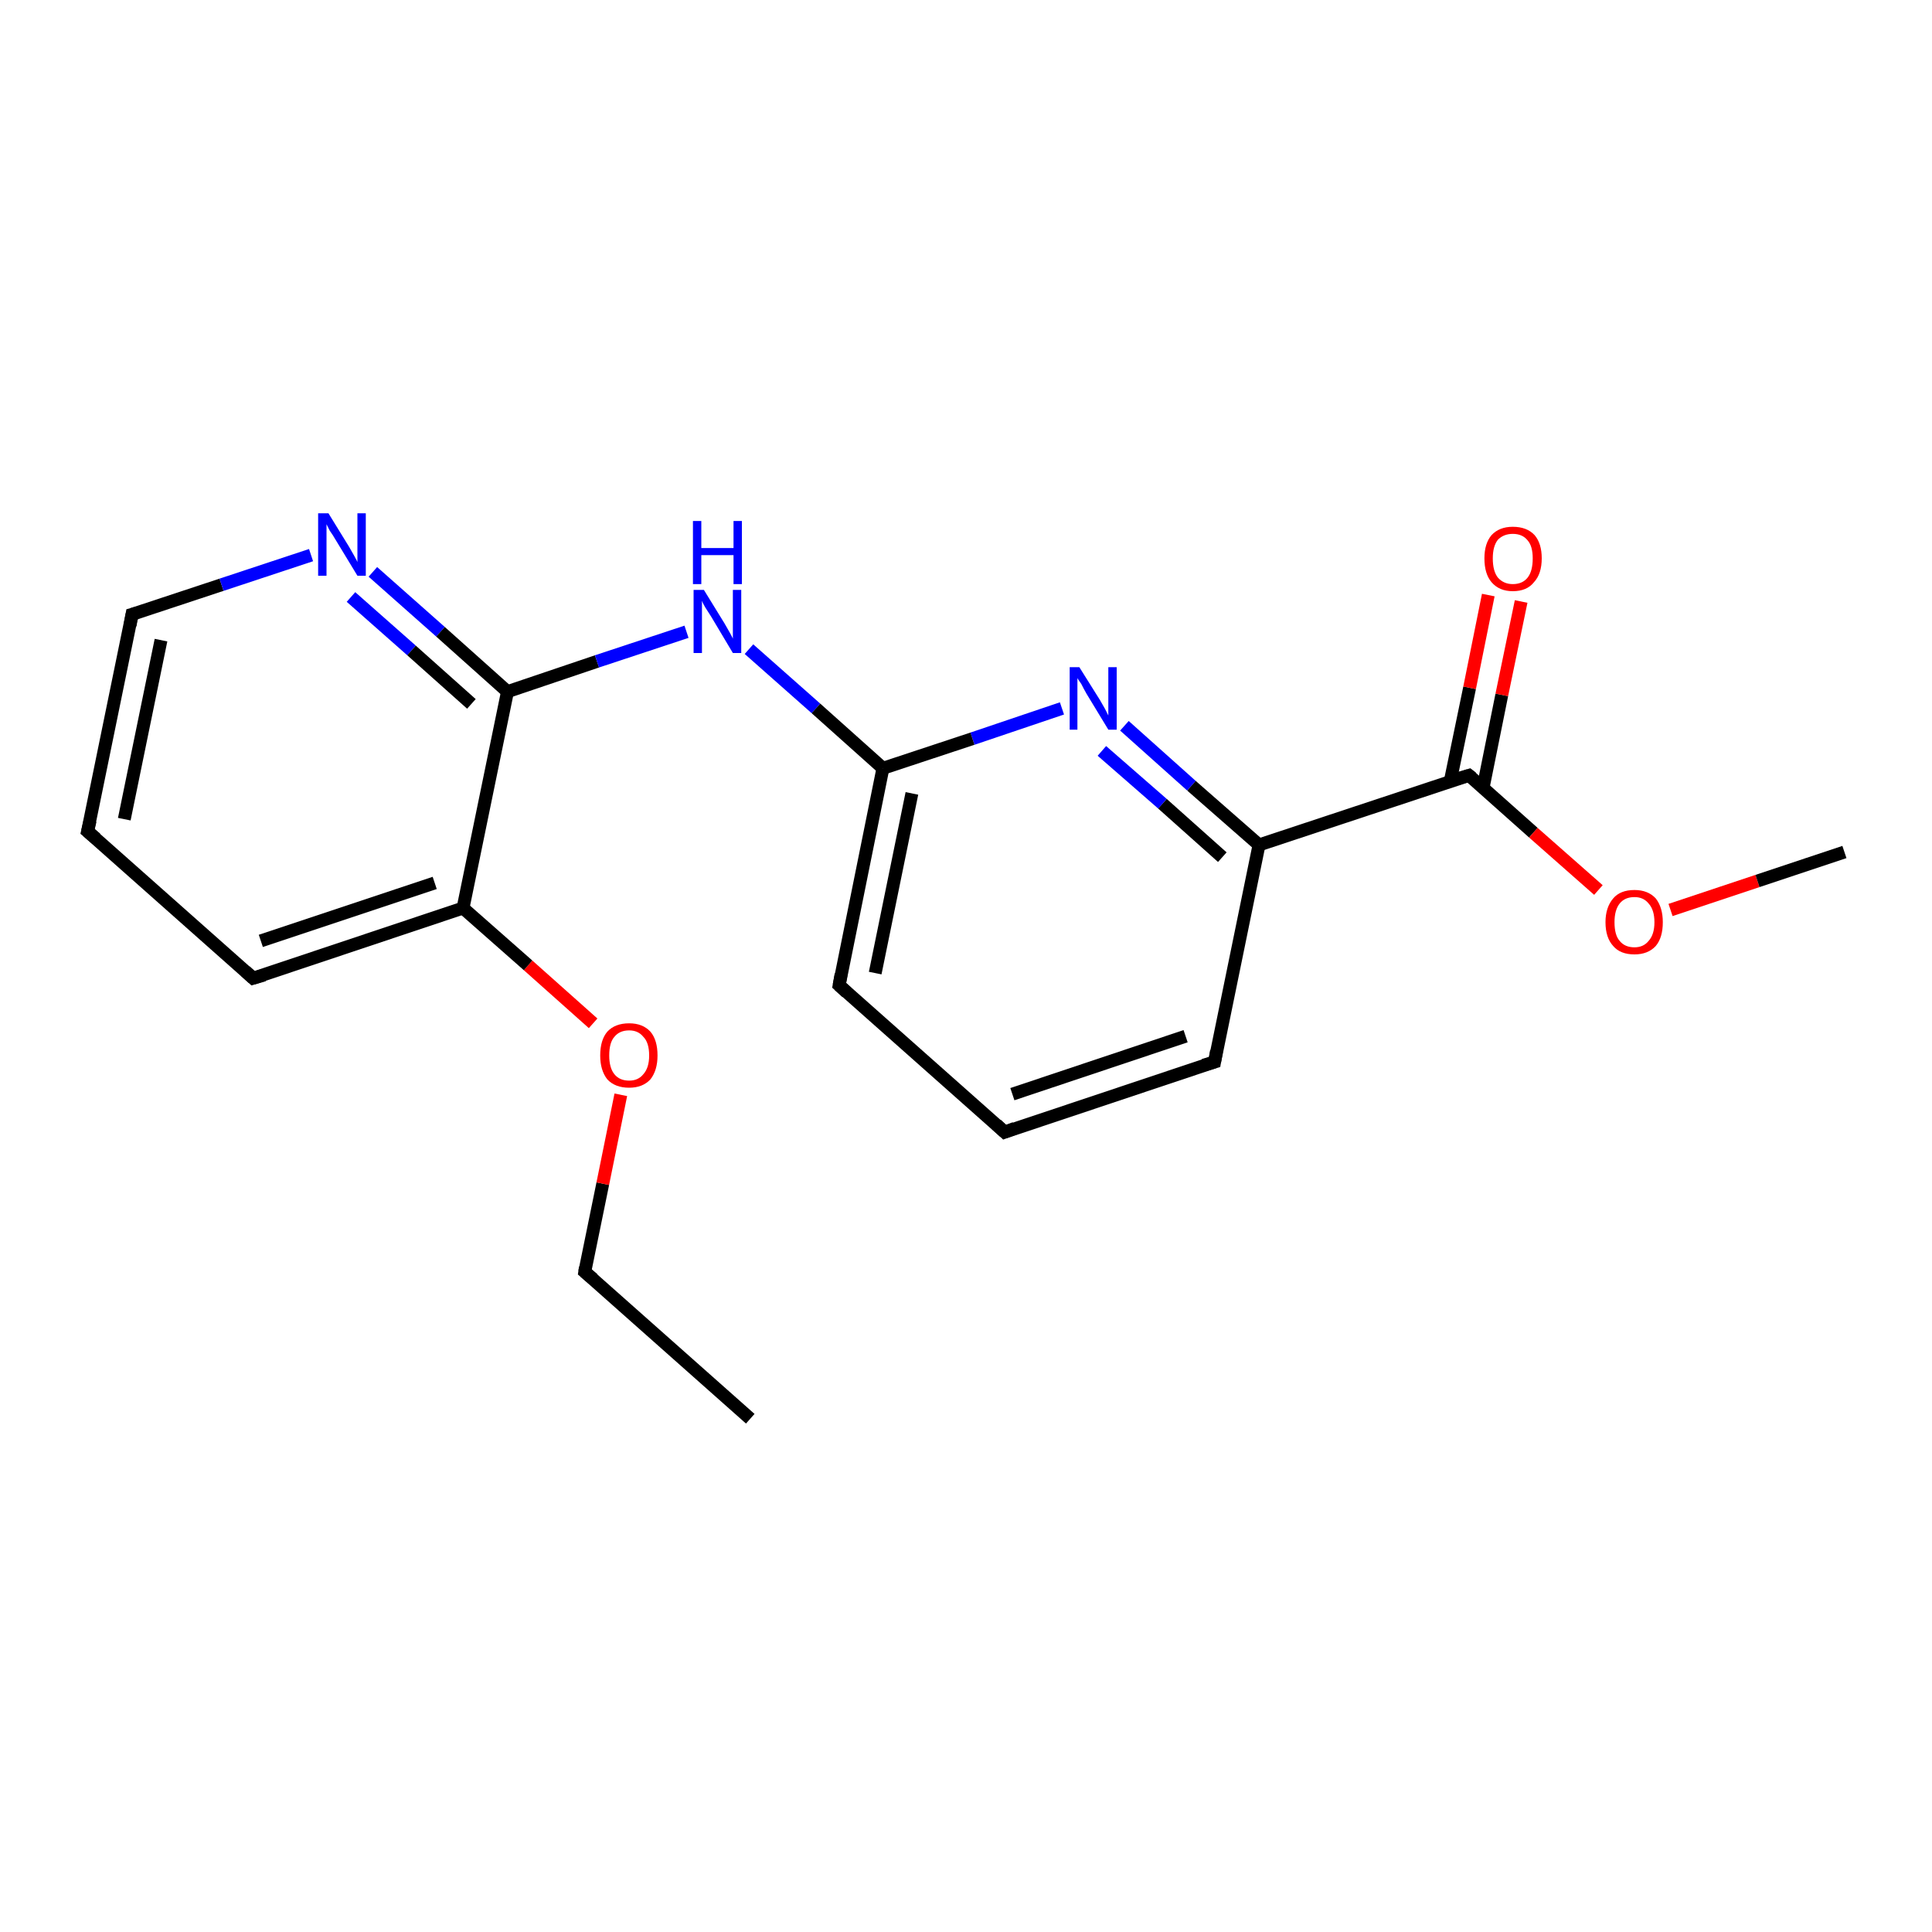 <?xml version='1.0' encoding='iso-8859-1'?>
<svg version='1.1' baseProfile='full'
              xmlns='http://www.w3.org/2000/svg'
                      xmlns:rdkit='http://www.rdkit.org/xml'
                      xmlns:xlink='http://www.w3.org/1999/xlink'
                  xml:space='preserve'
width='300px' height='300px' viewBox='0 0 300 300'>
<!-- END OF HEADER -->
<rect style='opacity:1.0;fill:#FFFFFF;stroke:none' width='300.0' height='300.0' x='0.0' y='0.0'> </rect>
<path class='bond-0 atom-0 atom-1' d='M 116.5,220.3 L 90.8,197.5' style='fill:none;fill-rule:evenodd;stroke:#000000;stroke-width:2.0px;stroke-linecap:butt;stroke-linejoin:miter;stroke-opacity:1' />
<path class='bond-1 atom-1 atom-2' d='M 90.8,197.5 L 93.6,183.8' style='fill:none;fill-rule:evenodd;stroke:#000000;stroke-width:2.0px;stroke-linecap:butt;stroke-linejoin:miter;stroke-opacity:1' />
<path class='bond-1 atom-1 atom-2' d='M 93.6,183.8 L 96.4,170.0' style='fill:none;fill-rule:evenodd;stroke:#FF0000;stroke-width:2.0px;stroke-linecap:butt;stroke-linejoin:miter;stroke-opacity:1' />
<path class='bond-2 atom-2 atom-3' d='M 92.1,158.9 L 82.0,149.9' style='fill:none;fill-rule:evenodd;stroke:#FF0000;stroke-width:2.0px;stroke-linecap:butt;stroke-linejoin:miter;stroke-opacity:1' />
<path class='bond-2 atom-2 atom-3' d='M 82.0,149.9 L 71.9,141.0' style='fill:none;fill-rule:evenodd;stroke:#000000;stroke-width:2.0px;stroke-linecap:butt;stroke-linejoin:miter;stroke-opacity:1' />
<path class='bond-3 atom-3 atom-4' d='M 71.9,141.0 L 39.3,151.9' style='fill:none;fill-rule:evenodd;stroke:#000000;stroke-width:2.0px;stroke-linecap:butt;stroke-linejoin:miter;stroke-opacity:1' />
<path class='bond-3 atom-3 atom-4' d='M 67.5,137.1 L 40.5,146.1' style='fill:none;fill-rule:evenodd;stroke:#000000;stroke-width:2.0px;stroke-linecap:butt;stroke-linejoin:miter;stroke-opacity:1' />
<path class='bond-4 atom-4 atom-5' d='M 39.3,151.9 L 13.6,129.1' style='fill:none;fill-rule:evenodd;stroke:#000000;stroke-width:2.0px;stroke-linecap:butt;stroke-linejoin:miter;stroke-opacity:1' />
<path class='bond-5 atom-5 atom-6' d='M 13.6,129.1 L 20.5,95.4' style='fill:none;fill-rule:evenodd;stroke:#000000;stroke-width:2.0px;stroke-linecap:butt;stroke-linejoin:miter;stroke-opacity:1' />
<path class='bond-5 atom-5 atom-6' d='M 19.3,127.2 L 25.0,99.4' style='fill:none;fill-rule:evenodd;stroke:#000000;stroke-width:2.0px;stroke-linecap:butt;stroke-linejoin:miter;stroke-opacity:1' />
<path class='bond-6 atom-6 atom-7' d='M 20.5,95.4 L 34.4,90.8' style='fill:none;fill-rule:evenodd;stroke:#000000;stroke-width:2.0px;stroke-linecap:butt;stroke-linejoin:miter;stroke-opacity:1' />
<path class='bond-6 atom-6 atom-7' d='M 34.4,90.8 L 48.3,86.2' style='fill:none;fill-rule:evenodd;stroke:#0000FF;stroke-width:2.0px;stroke-linecap:butt;stroke-linejoin:miter;stroke-opacity:1' />
<path class='bond-7 atom-7 atom-8' d='M 57.9,88.8 L 68.4,98.1' style='fill:none;fill-rule:evenodd;stroke:#0000FF;stroke-width:2.0px;stroke-linecap:butt;stroke-linejoin:miter;stroke-opacity:1' />
<path class='bond-7 atom-7 atom-8' d='M 68.4,98.1 L 78.8,107.4' style='fill:none;fill-rule:evenodd;stroke:#000000;stroke-width:2.0px;stroke-linecap:butt;stroke-linejoin:miter;stroke-opacity:1' />
<path class='bond-7 atom-7 atom-8' d='M 54.5,92.7 L 63.9,101.0' style='fill:none;fill-rule:evenodd;stroke:#0000FF;stroke-width:2.0px;stroke-linecap:butt;stroke-linejoin:miter;stroke-opacity:1' />
<path class='bond-7 atom-7 atom-8' d='M 63.9,101.0 L 73.2,109.3' style='fill:none;fill-rule:evenodd;stroke:#000000;stroke-width:2.0px;stroke-linecap:butt;stroke-linejoin:miter;stroke-opacity:1' />
<path class='bond-8 atom-8 atom-9' d='M 78.8,107.4 L 92.7,102.7' style='fill:none;fill-rule:evenodd;stroke:#000000;stroke-width:2.0px;stroke-linecap:butt;stroke-linejoin:miter;stroke-opacity:1' />
<path class='bond-8 atom-8 atom-9' d='M 92.7,102.7 L 106.6,98.1' style='fill:none;fill-rule:evenodd;stroke:#0000FF;stroke-width:2.0px;stroke-linecap:butt;stroke-linejoin:miter;stroke-opacity:1' />
<path class='bond-9 atom-9 atom-10' d='M 116.3,100.8 L 126.7,110.0' style='fill:none;fill-rule:evenodd;stroke:#0000FF;stroke-width:2.0px;stroke-linecap:butt;stroke-linejoin:miter;stroke-opacity:1' />
<path class='bond-9 atom-9 atom-10' d='M 126.7,110.0 L 137.1,119.3' style='fill:none;fill-rule:evenodd;stroke:#000000;stroke-width:2.0px;stroke-linecap:butt;stroke-linejoin:miter;stroke-opacity:1' />
<path class='bond-10 atom-10 atom-11' d='M 137.1,119.3 L 130.3,153.0' style='fill:none;fill-rule:evenodd;stroke:#000000;stroke-width:2.0px;stroke-linecap:butt;stroke-linejoin:miter;stroke-opacity:1' />
<path class='bond-10 atom-10 atom-11' d='M 141.6,123.2 L 135.9,151.1' style='fill:none;fill-rule:evenodd;stroke:#000000;stroke-width:2.0px;stroke-linecap:butt;stroke-linejoin:miter;stroke-opacity:1' />
<path class='bond-11 atom-11 atom-12' d='M 130.3,153.0 L 156.0,175.8' style='fill:none;fill-rule:evenodd;stroke:#000000;stroke-width:2.0px;stroke-linecap:butt;stroke-linejoin:miter;stroke-opacity:1' />
<path class='bond-12 atom-12 atom-13' d='M 156.0,175.8 L 188.6,164.9' style='fill:none;fill-rule:evenodd;stroke:#000000;stroke-width:2.0px;stroke-linecap:butt;stroke-linejoin:miter;stroke-opacity:1' />
<path class='bond-12 atom-12 atom-13' d='M 157.2,169.9 L 184.1,160.9' style='fill:none;fill-rule:evenodd;stroke:#000000;stroke-width:2.0px;stroke-linecap:butt;stroke-linejoin:miter;stroke-opacity:1' />
<path class='bond-13 atom-13 atom-14' d='M 188.6,164.9 L 195.5,131.2' style='fill:none;fill-rule:evenodd;stroke:#000000;stroke-width:2.0px;stroke-linecap:butt;stroke-linejoin:miter;stroke-opacity:1' />
<path class='bond-14 atom-14 atom-15' d='M 195.5,131.2 L 185.0,122.0' style='fill:none;fill-rule:evenodd;stroke:#000000;stroke-width:2.0px;stroke-linecap:butt;stroke-linejoin:miter;stroke-opacity:1' />
<path class='bond-14 atom-14 atom-15' d='M 185.0,122.0 L 174.6,112.7' style='fill:none;fill-rule:evenodd;stroke:#0000FF;stroke-width:2.0px;stroke-linecap:butt;stroke-linejoin:miter;stroke-opacity:1' />
<path class='bond-14 atom-14 atom-15' d='M 189.8,133.1 L 180.5,124.8' style='fill:none;fill-rule:evenodd;stroke:#000000;stroke-width:2.0px;stroke-linecap:butt;stroke-linejoin:miter;stroke-opacity:1' />
<path class='bond-14 atom-14 atom-15' d='M 180.5,124.8 L 171.1,116.6' style='fill:none;fill-rule:evenodd;stroke:#0000FF;stroke-width:2.0px;stroke-linecap:butt;stroke-linejoin:miter;stroke-opacity:1' />
<path class='bond-15 atom-14 atom-16' d='M 195.5,131.2 L 228.1,120.4' style='fill:none;fill-rule:evenodd;stroke:#000000;stroke-width:2.0px;stroke-linecap:butt;stroke-linejoin:miter;stroke-opacity:1' />
<path class='bond-16 atom-16 atom-17' d='M 230.3,122.3 L 233.2,107.9' style='fill:none;fill-rule:evenodd;stroke:#000000;stroke-width:2.0px;stroke-linecap:butt;stroke-linejoin:miter;stroke-opacity:1' />
<path class='bond-16 atom-16 atom-17' d='M 233.2,107.9 L 236.2,93.4' style='fill:none;fill-rule:evenodd;stroke:#FF0000;stroke-width:2.0px;stroke-linecap:butt;stroke-linejoin:miter;stroke-opacity:1' />
<path class='bond-16 atom-16 atom-17' d='M 225.2,121.3 L 228.2,106.8' style='fill:none;fill-rule:evenodd;stroke:#000000;stroke-width:2.0px;stroke-linecap:butt;stroke-linejoin:miter;stroke-opacity:1' />
<path class='bond-16 atom-16 atom-17' d='M 228.2,106.8 L 231.1,92.4' style='fill:none;fill-rule:evenodd;stroke:#FF0000;stroke-width:2.0px;stroke-linecap:butt;stroke-linejoin:miter;stroke-opacity:1' />
<path class='bond-17 atom-16 atom-18' d='M 228.1,120.4 L 238.1,129.3' style='fill:none;fill-rule:evenodd;stroke:#000000;stroke-width:2.0px;stroke-linecap:butt;stroke-linejoin:miter;stroke-opacity:1' />
<path class='bond-17 atom-16 atom-18' d='M 238.1,129.3 L 248.2,138.2' style='fill:none;fill-rule:evenodd;stroke:#FF0000;stroke-width:2.0px;stroke-linecap:butt;stroke-linejoin:miter;stroke-opacity:1' />
<path class='bond-18 atom-18 atom-19' d='M 259.4,141.3 L 272.9,136.8' style='fill:none;fill-rule:evenodd;stroke:#FF0000;stroke-width:2.0px;stroke-linecap:butt;stroke-linejoin:miter;stroke-opacity:1' />
<path class='bond-18 atom-18 atom-19' d='M 272.9,136.8 L 286.4,132.3' style='fill:none;fill-rule:evenodd;stroke:#000000;stroke-width:2.0px;stroke-linecap:butt;stroke-linejoin:miter;stroke-opacity:1' />
<path class='bond-19 atom-8 atom-3' d='M 78.8,107.4 L 71.9,141.0' style='fill:none;fill-rule:evenodd;stroke:#000000;stroke-width:2.0px;stroke-linecap:butt;stroke-linejoin:miter;stroke-opacity:1' />
<path class='bond-20 atom-15 atom-10' d='M 164.9,110.0 L 151.0,114.7' style='fill:none;fill-rule:evenodd;stroke:#0000FF;stroke-width:2.0px;stroke-linecap:butt;stroke-linejoin:miter;stroke-opacity:1' />
<path class='bond-20 atom-15 atom-10' d='M 151.0,114.7 L 137.1,119.3' style='fill:none;fill-rule:evenodd;stroke:#000000;stroke-width:2.0px;stroke-linecap:butt;stroke-linejoin:miter;stroke-opacity:1' />
<path d='M 92.1,198.6 L 90.8,197.5 L 90.9,196.8' style='fill:none;stroke:#000000;stroke-width:2.0px;stroke-linecap:butt;stroke-linejoin:miter;stroke-opacity:1;' />
<path d='M 41.0,151.4 L 39.3,151.9 L 38.1,150.8' style='fill:none;stroke:#000000;stroke-width:2.0px;stroke-linecap:butt;stroke-linejoin:miter;stroke-opacity:1;' />
<path d='M 14.9,130.2 L 13.6,129.1 L 14.0,127.4' style='fill:none;stroke:#000000;stroke-width:2.0px;stroke-linecap:butt;stroke-linejoin:miter;stroke-opacity:1;' />
<path d='M 20.2,97.1 L 20.5,95.4 L 21.2,95.2' style='fill:none;stroke:#000000;stroke-width:2.0px;stroke-linecap:butt;stroke-linejoin:miter;stroke-opacity:1;' />
<path d='M 130.6,151.3 L 130.3,153.0 L 131.5,154.1' style='fill:none;stroke:#000000;stroke-width:2.0px;stroke-linecap:butt;stroke-linejoin:miter;stroke-opacity:1;' />
<path d='M 154.7,174.6 L 156.0,175.8 L 157.6,175.2' style='fill:none;stroke:#000000;stroke-width:2.0px;stroke-linecap:butt;stroke-linejoin:miter;stroke-opacity:1;' />
<path d='M 186.9,165.4 L 188.6,164.9 L 188.9,163.2' style='fill:none;stroke:#000000;stroke-width:2.0px;stroke-linecap:butt;stroke-linejoin:miter;stroke-opacity:1;' />
<path d='M 226.4,120.9 L 228.1,120.4 L 228.6,120.8' style='fill:none;stroke:#000000;stroke-width:2.0px;stroke-linecap:butt;stroke-linejoin:miter;stroke-opacity:1;' />
<path class='atom-2' d='M 93.2 163.9
Q 93.2 161.5, 94.3 160.2
Q 95.5 158.9, 97.7 158.9
Q 99.8 158.9, 101.0 160.2
Q 102.1 161.5, 102.1 163.9
Q 102.1 166.2, 101.0 167.6
Q 99.8 168.9, 97.7 168.9
Q 95.5 168.9, 94.3 167.6
Q 93.2 166.2, 93.2 163.9
M 97.7 167.8
Q 99.1 167.8, 99.9 166.8
Q 100.8 165.8, 100.8 163.9
Q 100.8 161.9, 99.9 161.0
Q 99.1 160.0, 97.7 160.0
Q 96.2 160.0, 95.4 161.0
Q 94.6 161.9, 94.6 163.9
Q 94.6 165.8, 95.4 166.8
Q 96.2 167.8, 97.7 167.8
' fill='#FF0000'/>
<path class='atom-7' d='M 51.0 79.7
L 54.2 84.9
Q 54.5 85.4, 55.0 86.3
Q 55.5 87.2, 55.5 87.3
L 55.5 79.7
L 56.8 79.7
L 56.8 89.4
L 55.5 89.4
L 52.1 83.8
Q 51.7 83.1, 51.2 82.4
Q 50.8 81.6, 50.7 81.4
L 50.7 89.4
L 49.4 89.4
L 49.4 79.7
L 51.0 79.7
' fill='#0000FF'/>
<path class='atom-9' d='M 109.3 91.6
L 112.5 96.8
Q 112.8 97.3, 113.3 98.2
Q 113.8 99.1, 113.8 99.2
L 113.8 91.6
L 115.1 91.6
L 115.1 101.4
L 113.8 101.4
L 110.4 95.7
Q 110.0 95.1, 109.5 94.3
Q 109.1 93.6, 109.0 93.3
L 109.0 101.4
L 107.7 101.4
L 107.7 91.6
L 109.3 91.6
' fill='#0000FF'/>
<path class='atom-9' d='M 107.6 80.9
L 108.9 80.9
L 108.9 85.1
L 113.9 85.1
L 113.9 80.9
L 115.2 80.9
L 115.2 90.7
L 113.9 90.7
L 113.9 86.2
L 108.9 86.2
L 108.9 90.7
L 107.6 90.7
L 107.6 80.9
' fill='#0000FF'/>
<path class='atom-15' d='M 167.6 103.6
L 170.8 108.7
Q 171.1 109.2, 171.6 110.1
Q 172.1 111.1, 172.1 111.1
L 172.1 103.6
L 173.4 103.6
L 173.4 113.3
L 172.1 113.3
L 168.7 107.7
Q 168.3 107.0, 167.9 106.2
Q 167.4 105.5, 167.3 105.3
L 167.3 113.3
L 166.1 113.3
L 166.1 103.6
L 167.6 103.6
' fill='#0000FF'/>
<path class='atom-17' d='M 230.5 86.7
Q 230.5 84.4, 231.6 83.1
Q 232.8 81.8, 234.9 81.8
Q 237.1 81.8, 238.3 83.1
Q 239.4 84.4, 239.4 86.7
Q 239.4 89.1, 238.2 90.4
Q 237.1 91.8, 234.9 91.8
Q 232.8 91.8, 231.6 90.4
Q 230.5 89.1, 230.5 86.7
M 234.9 90.7
Q 236.4 90.7, 237.2 89.7
Q 238.0 88.7, 238.0 86.7
Q 238.0 84.8, 237.2 83.9
Q 236.4 82.9, 234.9 82.9
Q 233.5 82.9, 232.6 83.8
Q 231.8 84.8, 231.8 86.7
Q 231.8 88.7, 232.6 89.7
Q 233.5 90.7, 234.9 90.7
' fill='#FF0000'/>
<path class='atom-18' d='M 249.3 143.2
Q 249.3 140.9, 250.5 139.5
Q 251.6 138.2, 253.8 138.2
Q 255.9 138.2, 257.1 139.5
Q 258.2 140.9, 258.2 143.2
Q 258.2 145.6, 257.1 146.9
Q 255.9 148.2, 253.8 148.2
Q 251.6 148.2, 250.5 146.9
Q 249.3 145.6, 249.3 143.2
M 253.8 147.1
Q 255.2 147.1, 256.0 146.1
Q 256.9 145.1, 256.9 143.2
Q 256.9 141.3, 256.0 140.3
Q 255.2 139.3, 253.8 139.3
Q 252.3 139.3, 251.5 140.3
Q 250.7 141.3, 250.7 143.2
Q 250.7 145.2, 251.5 146.1
Q 252.3 147.1, 253.8 147.1
' fill='#FF0000'/>
</svg>
